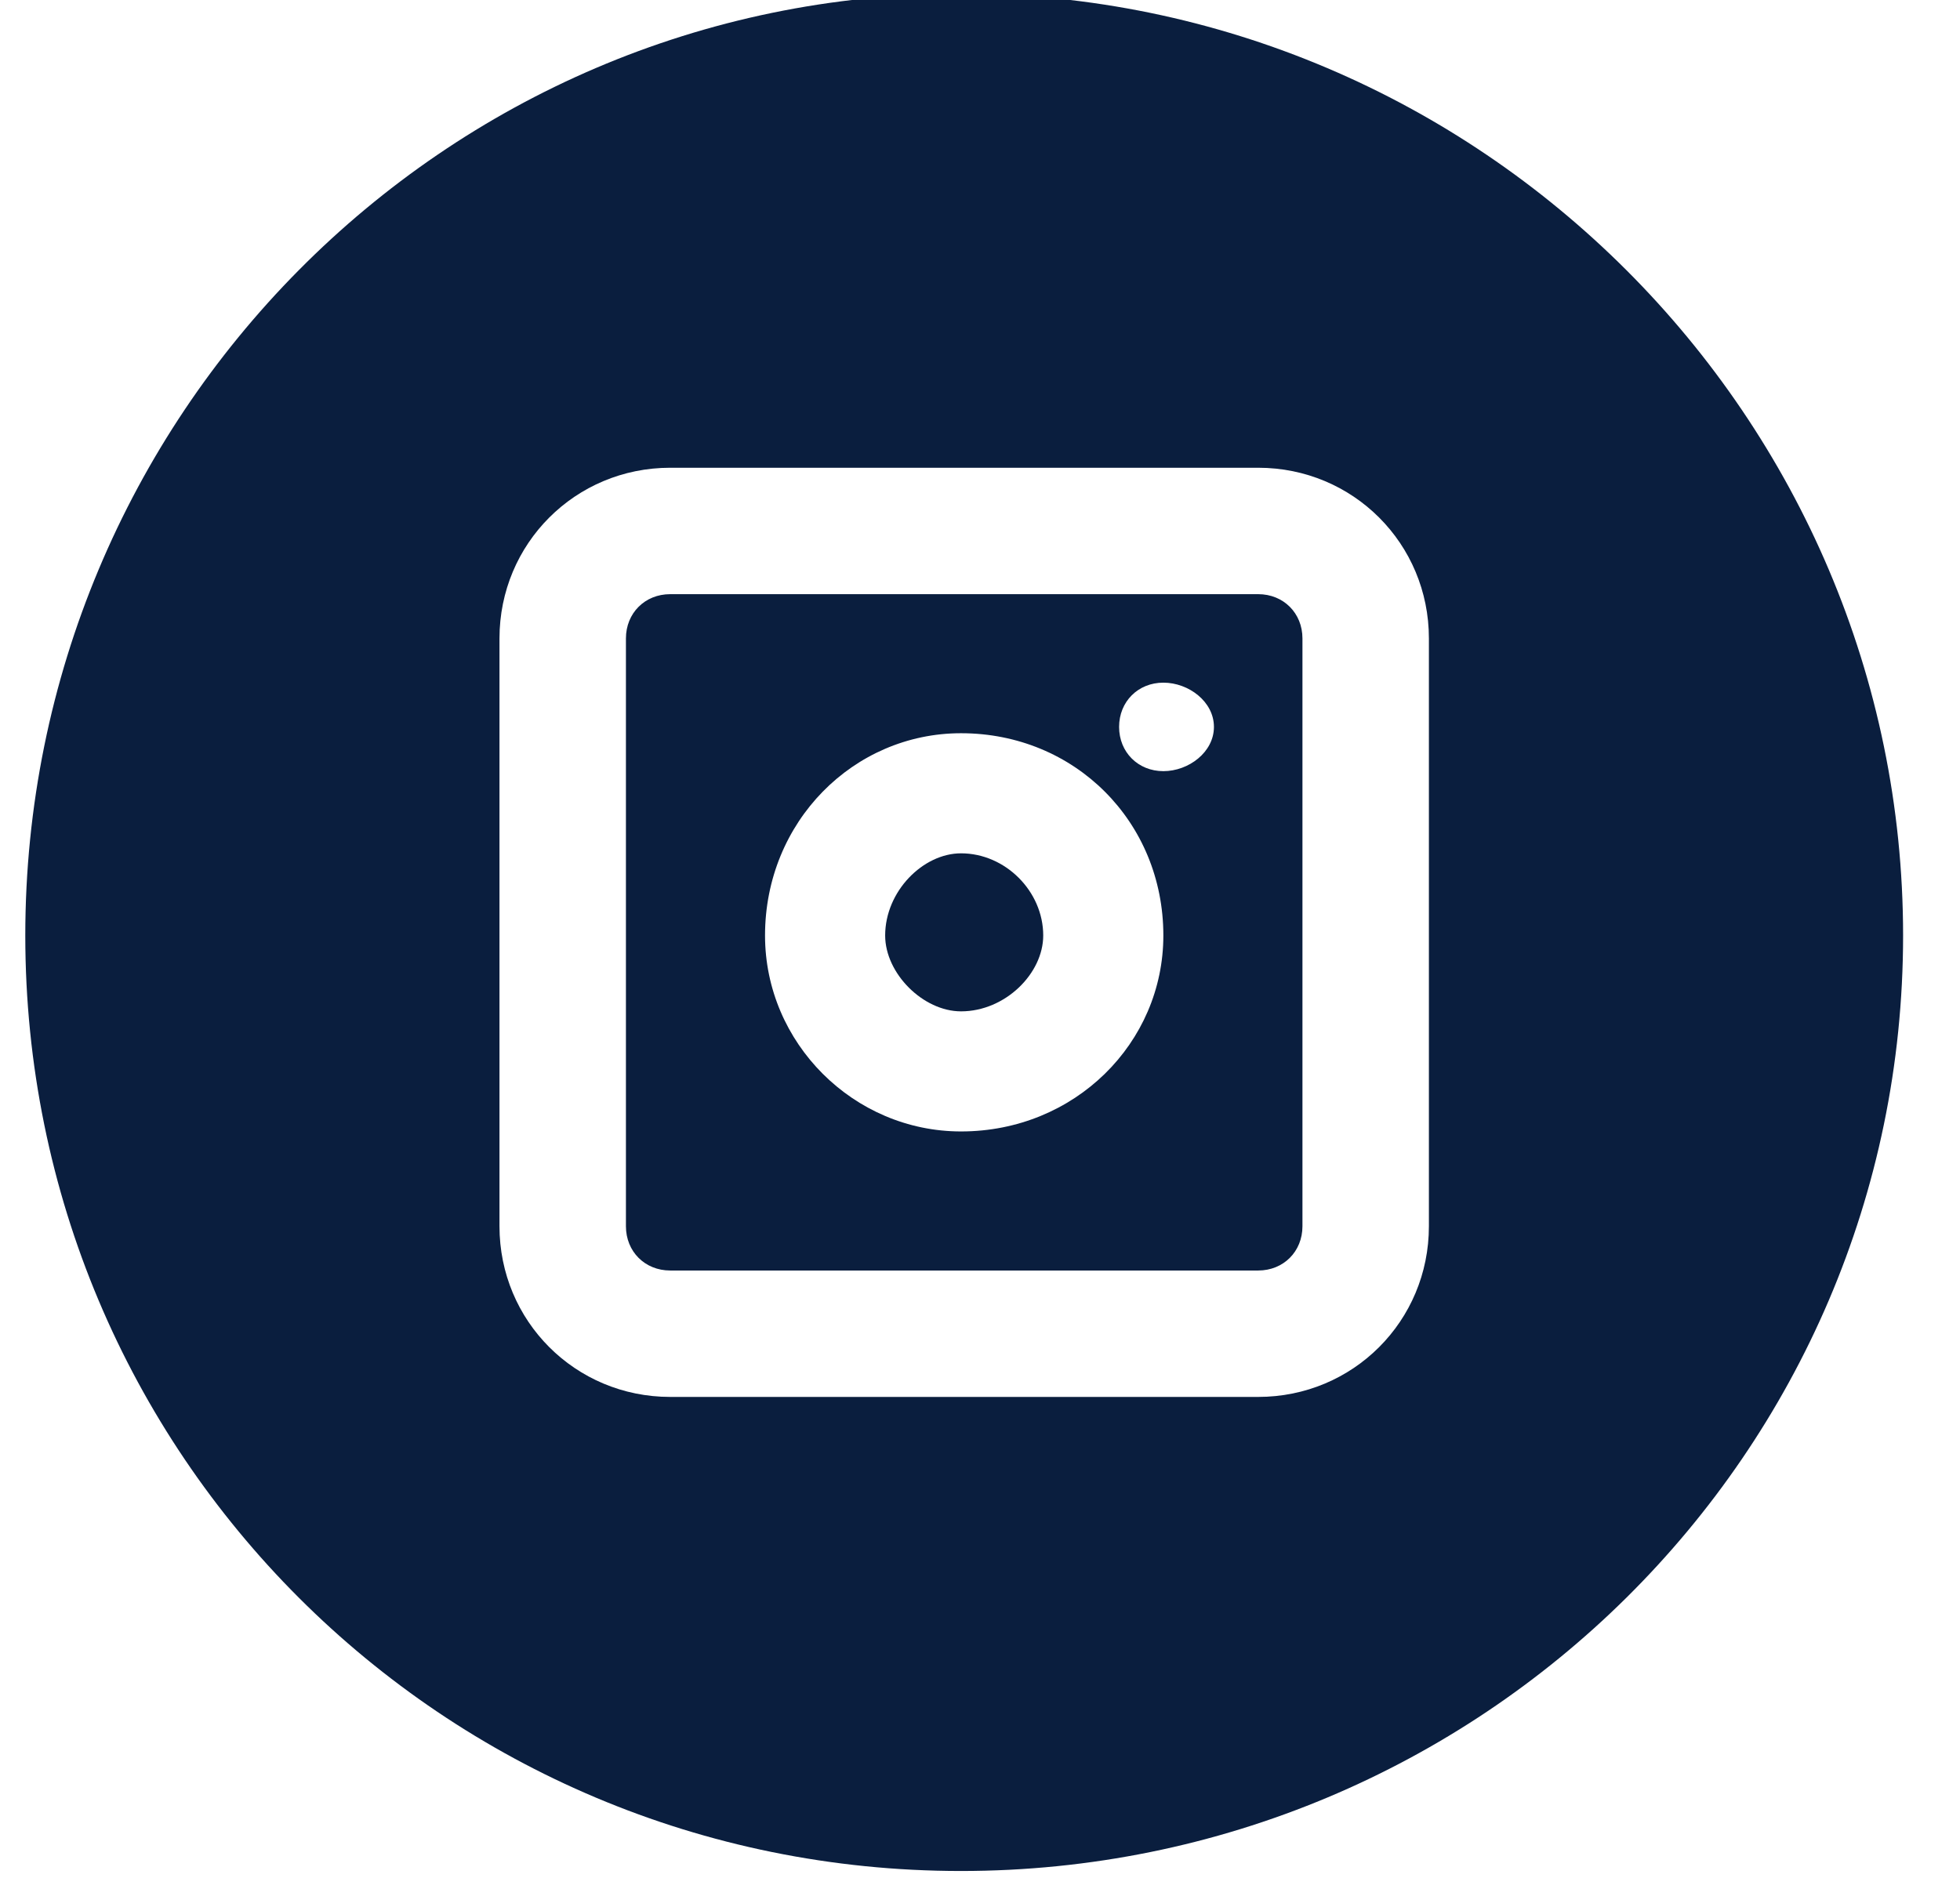 <svg version="1.2" xmlns="http://www.w3.org/2000/svg" viewBox="0 0 31 30" width="31" height="30"><style>.a{fill:#0a1e3e}</style><path fill-rule="evenodd" class="a" d="m20.6 10.1v9.3c0 0.4-0.3 0.7-0.7 0.7h-9.3c-0.4 0-0.7-0.3-0.7-0.7v-9.3c0-0.4 0.3-0.7 0.7-0.7h9.3c0.4 0 0.7 0.3 0.7 0.7zm-2.2 4.7c0-1.8-1.4-3.2-3.2-3.2-1.7 0-3.1 1.4-3.1 3.2 0 1.7 1.4 3.1 3.1 3.1 1.8 0 3.2-1.4 3.2-3.1zm0.8-3.3c0-0.4-0.4-0.7-0.8-0.7-0.4 0-0.7 0.3-0.7 0.7 0 0.4 0.3 0.7 0.7 0.7 0.4 0 0.8-0.3 0.8-0.7z"/><path fill-rule="evenodd" class="a" d="m30.1 14.8c0 8.2-6.7 14.8-14.9 14.8-8.2 0-14.8-6.6-14.8-14.8 0-8.2 6.6-14.9 14.8-14.9 8.2 0 14.9 6.7 14.9 14.9zm-7.5-4.7c0-1.5-1.2-2.7-2.7-2.7h-9.3c-1.5 0-2.7 1.2-2.7 2.7v9.3c0 1.5 1.2 2.7 2.7 2.7h9.3c1.5 0 2.7-1.2 2.7-2.7z"/><path class="a" d="m15.2 13.5c-0.6 0-1.2 0.6-1.2 1.3 0 0.6 0.6 1.2 1.2 1.2 0.7 0 1.3-0.6 1.3-1.2 0-0.7-0.6-1.3-1.3-1.3z"/></svg>